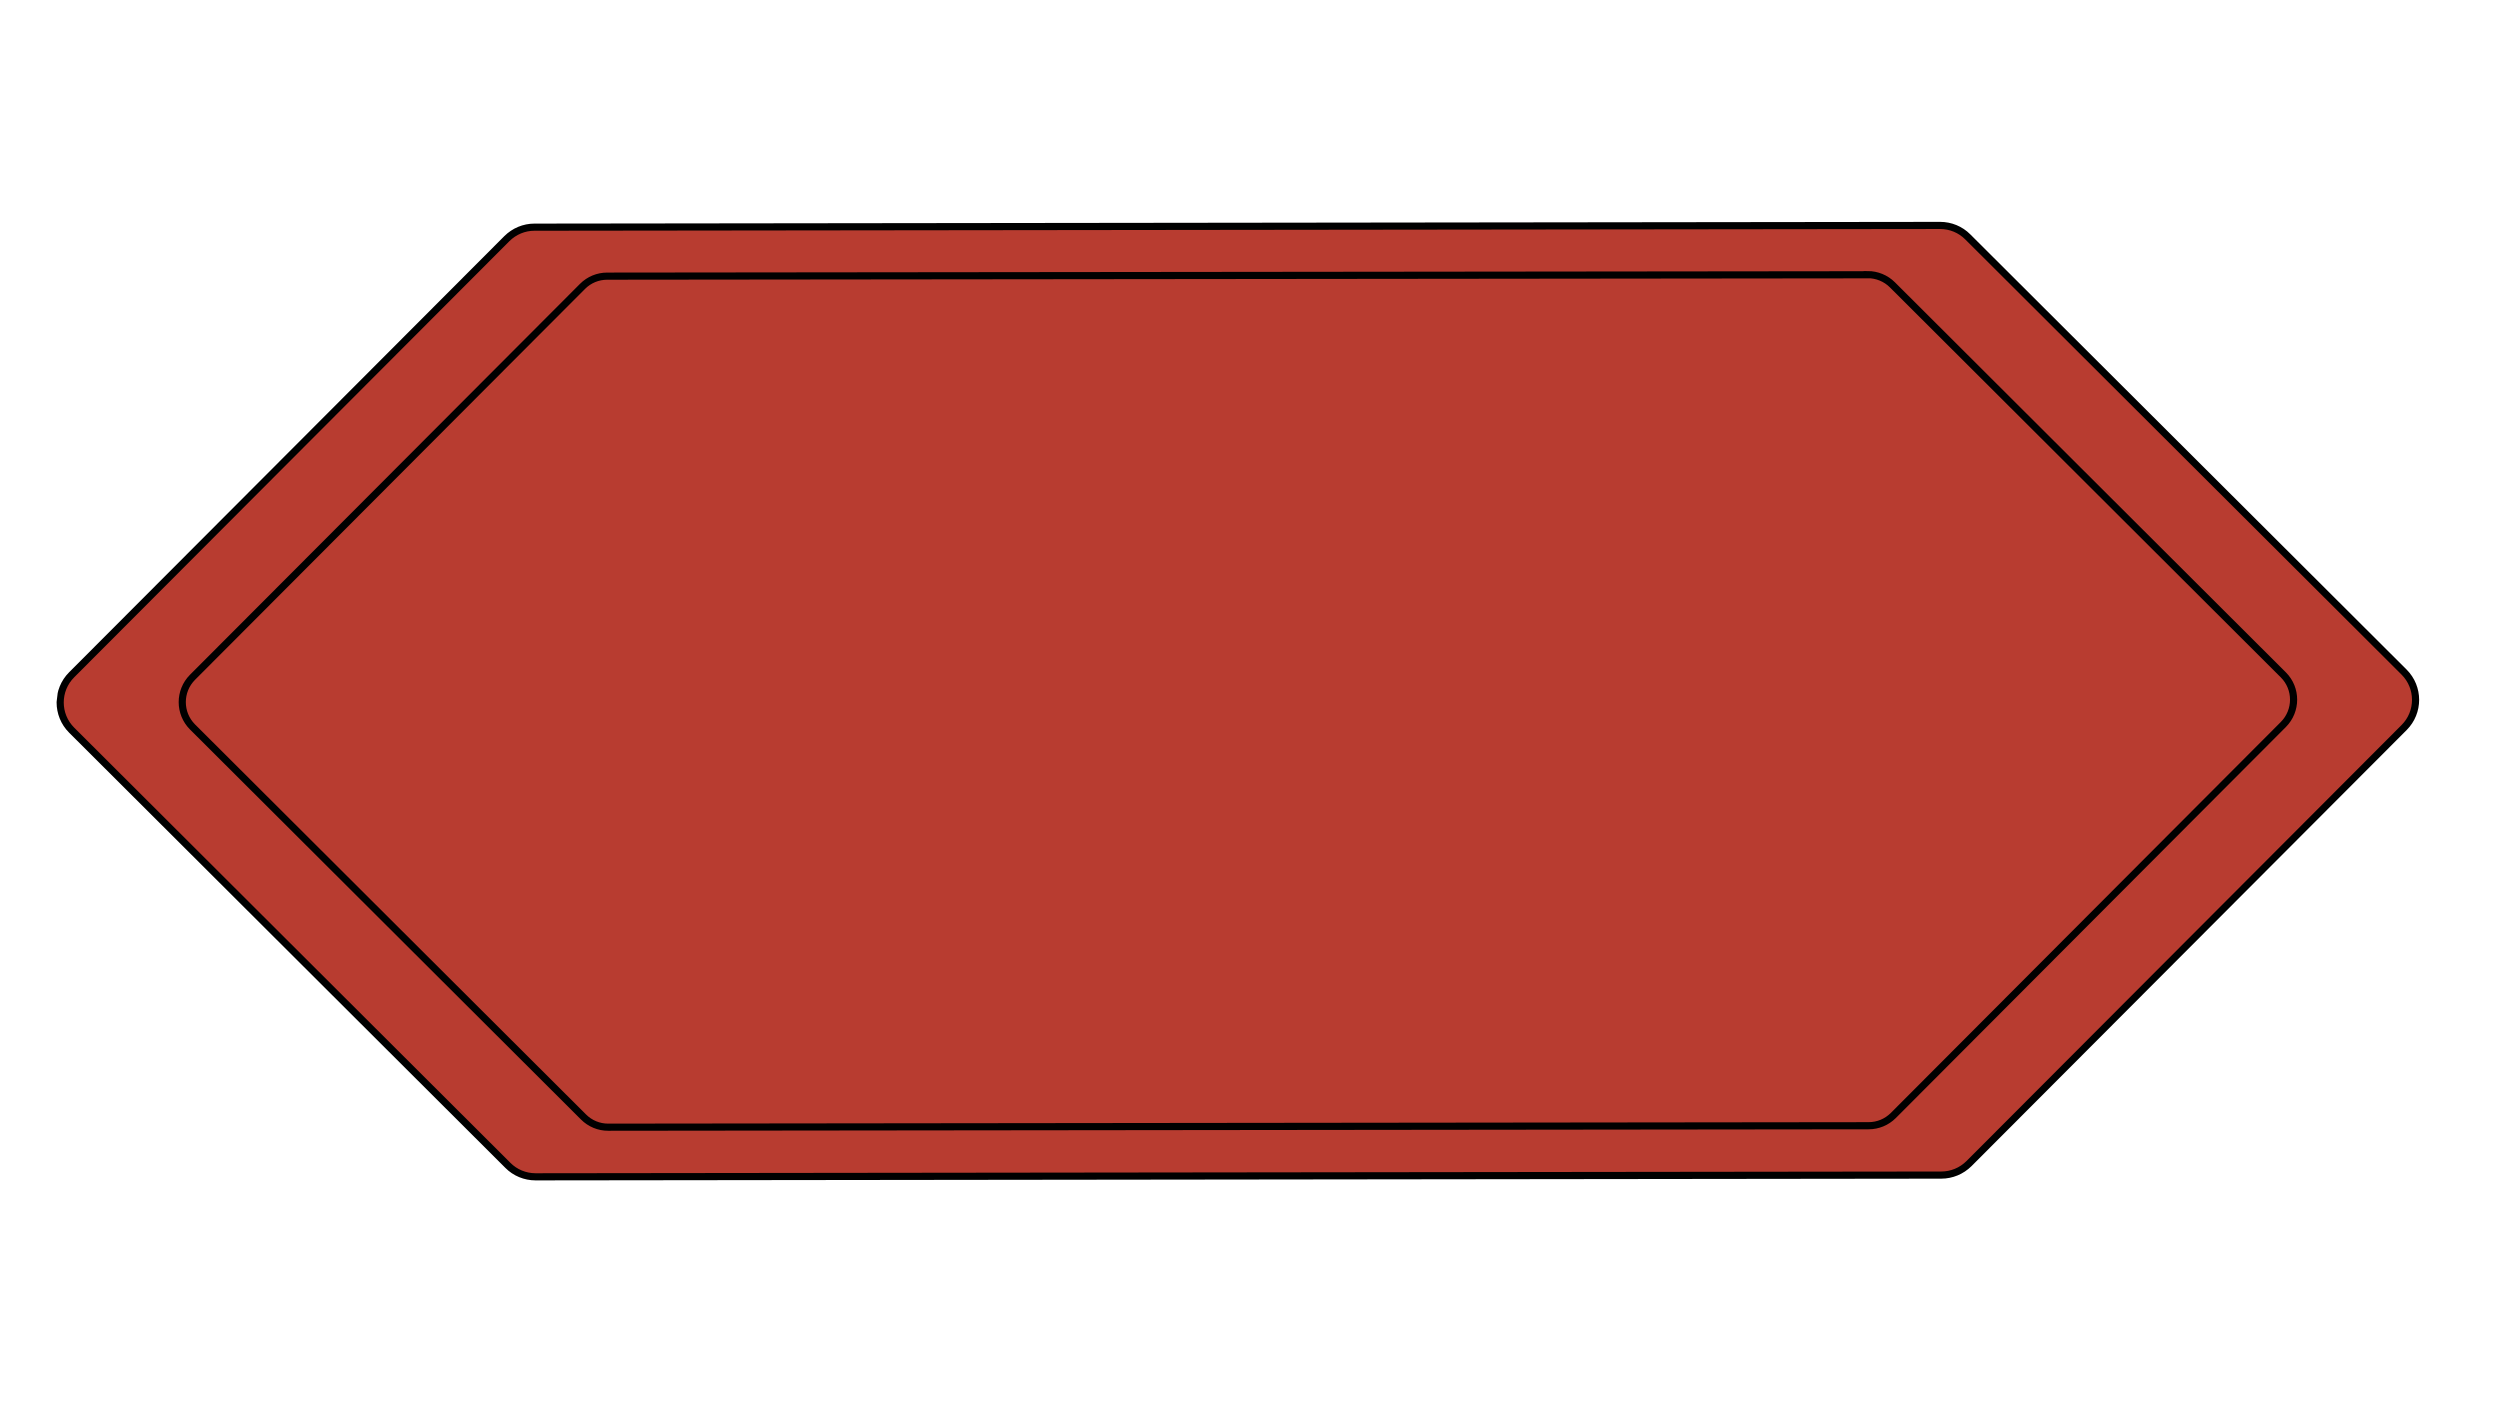 <svg xmlns="http://www.w3.org/2000/svg" xmlns:xlink="http://www.w3.org/1999/xlink" width="167" zoomAndPan="magnify" viewBox="0 0 125.25 71.25" height="95" preserveAspectRatio="xMidYMid meet" version="1.2"><defs><clipPath id="f55617f93f"><path d="M 3 11 L 122 11 L 122 59 L 3 59 Z M 3 11 "/></clipPath><clipPath id="d6db7239f8"><path d="M 7.129 0 L 124.266 14.301 L 117.43 70.293 L 0.293 55.992 Z M 7.129 0 "/></clipPath><clipPath id="7c0d8a854b"><path d="M 7.129 0 L 124.266 14.301 L 117.43 70.293 L 0.293 55.992 Z M 7.129 0 "/></clipPath><clipPath id="9ba3114784"><path d="M 0.281 6 L 124.227 6 L 124.227 65 L 0.281 65 Z M 0.281 6 "/></clipPath><clipPath id="8ec554bb46"><path d="M 7.129 0 L 124.266 14.301 L 117.43 70.293 L 0.293 55.992 Z M 7.129 0 "/></clipPath><clipPath id="5d2cdfca65"><path d="M 7.129 0 L 124.266 14.301 L 117.43 70.293 L 0.293 55.992 Z M 7.129 0 "/></clipPath><clipPath id="9893248c05"><path d="M 4 8 L 121 8 L 121 62 L 4 62 Z M 4 8 "/></clipPath><clipPath id="bd753b441a"><path d="M 7.129 0 L 124.266 14.301 L 117.43 70.293 L 0.293 55.992 Z M 7.129 0 "/></clipPath><clipPath id="e6f4f3a410"><path d="M 7.129 0 L 124.266 14.301 L 117.43 70.293 L 0.293 55.992 Z M 7.129 0 "/></clipPath></defs><g id="7cc6ec1240"><g clip-rule="nonzero" clip-path="url(#f55617f93f)"><g clip-rule="nonzero" clip-path="url(#d6db7239f8)"><g clip-rule="nonzero" clip-path="url(#7c0d8a854b)"><path style=" stroke:none;fill-rule:nonzero;fill:#b83c30;fill-opacity:1;" d="M 97.227 11.273 L 26.785 11.379 C 26.266 11.379 25.773 11.586 25.402 11.953 L 3.598 33.816 C 2.832 34.582 2.832 35.824 3.598 36.59 L 25.465 58.395 C 25.828 58.762 26.332 58.969 26.852 58.969 L 97.297 58.863 C 97.816 58.863 98.312 58.656 98.684 58.289 L 120.488 36.426 C 121.25 35.66 121.25 34.418 120.484 33.652 L 98.613 11.848 C 98.246 11.477 97.746 11.273 97.227 11.273 Z M 97.227 11.273 "/></g></g></g><g clip-rule="nonzero" clip-path="url(#9ba3114784)"><g clip-rule="nonzero" clip-path="url(#8ec554bb46)"><g clip-rule="nonzero" clip-path="url(#5d2cdfca65)"><path style="fill:none;stroke-width:0.5;stroke-linecap:butt;stroke-linejoin:miter;stroke:#000000;stroke-opacity:1;stroke-miterlimit:10;" d="M 126.731 0.27 L 29.158 12.331 C 28.439 12.419 27.792 12.789 27.34 13.361 L 0.83 47.339 C -0.102 48.529 0.109 50.25 1.299 51.181 L 35.282 77.69 C 35.847 78.138 36.581 78.339 37.3 78.251 L 134.878 66.189 C 135.598 66.101 136.25 65.731 136.702 65.159 L 163.212 31.181 C 164.138 29.992 163.928 28.271 162.738 27.34 L 128.749 0.831 C 128.177 0.379 127.45 0.182 126.731 0.27 Z M 126.731 0.27 " transform="matrix(0.711,0.087,-0.087,0.711,7.118,0.077)"/></g></g></g><g clip-rule="nonzero" clip-path="url(#9893248c05)"><g clip-rule="nonzero" clip-path="url(#bd753b441a)"><g clip-rule="nonzero" clip-path="url(#e6f4f3a410)"><path style="fill:none;stroke-width:0.5;stroke-linecap:butt;stroke-linejoin:miter;stroke:#000000;stroke-opacity:1;stroke-miterlimit:10;" d="M 122.111 4.311 L 34.628 15.113 C 33.979 15.192 33.398 15.521 32.999 16.031 L 9.239 46.488 C 8.409 47.561 8.602 49.097 9.659 49.929 L 40.121 73.689 C 40.631 74.088 41.28 74.272 41.929 74.188 L 129.411 63.38 C 130.06 63.301 130.64 62.972 131.04 62.462 L 154.799 32 C 155.63 30.932 155.441 29.389 154.379 28.558 L 123.922 4.798 C 123.412 4.399 122.759 4.221 122.109 4.3 Z M 122.111 4.311 " transform="matrix(0.711,0.087,-0.087,0.711,7.118,0.077)"/></g></g></g></g></svg>